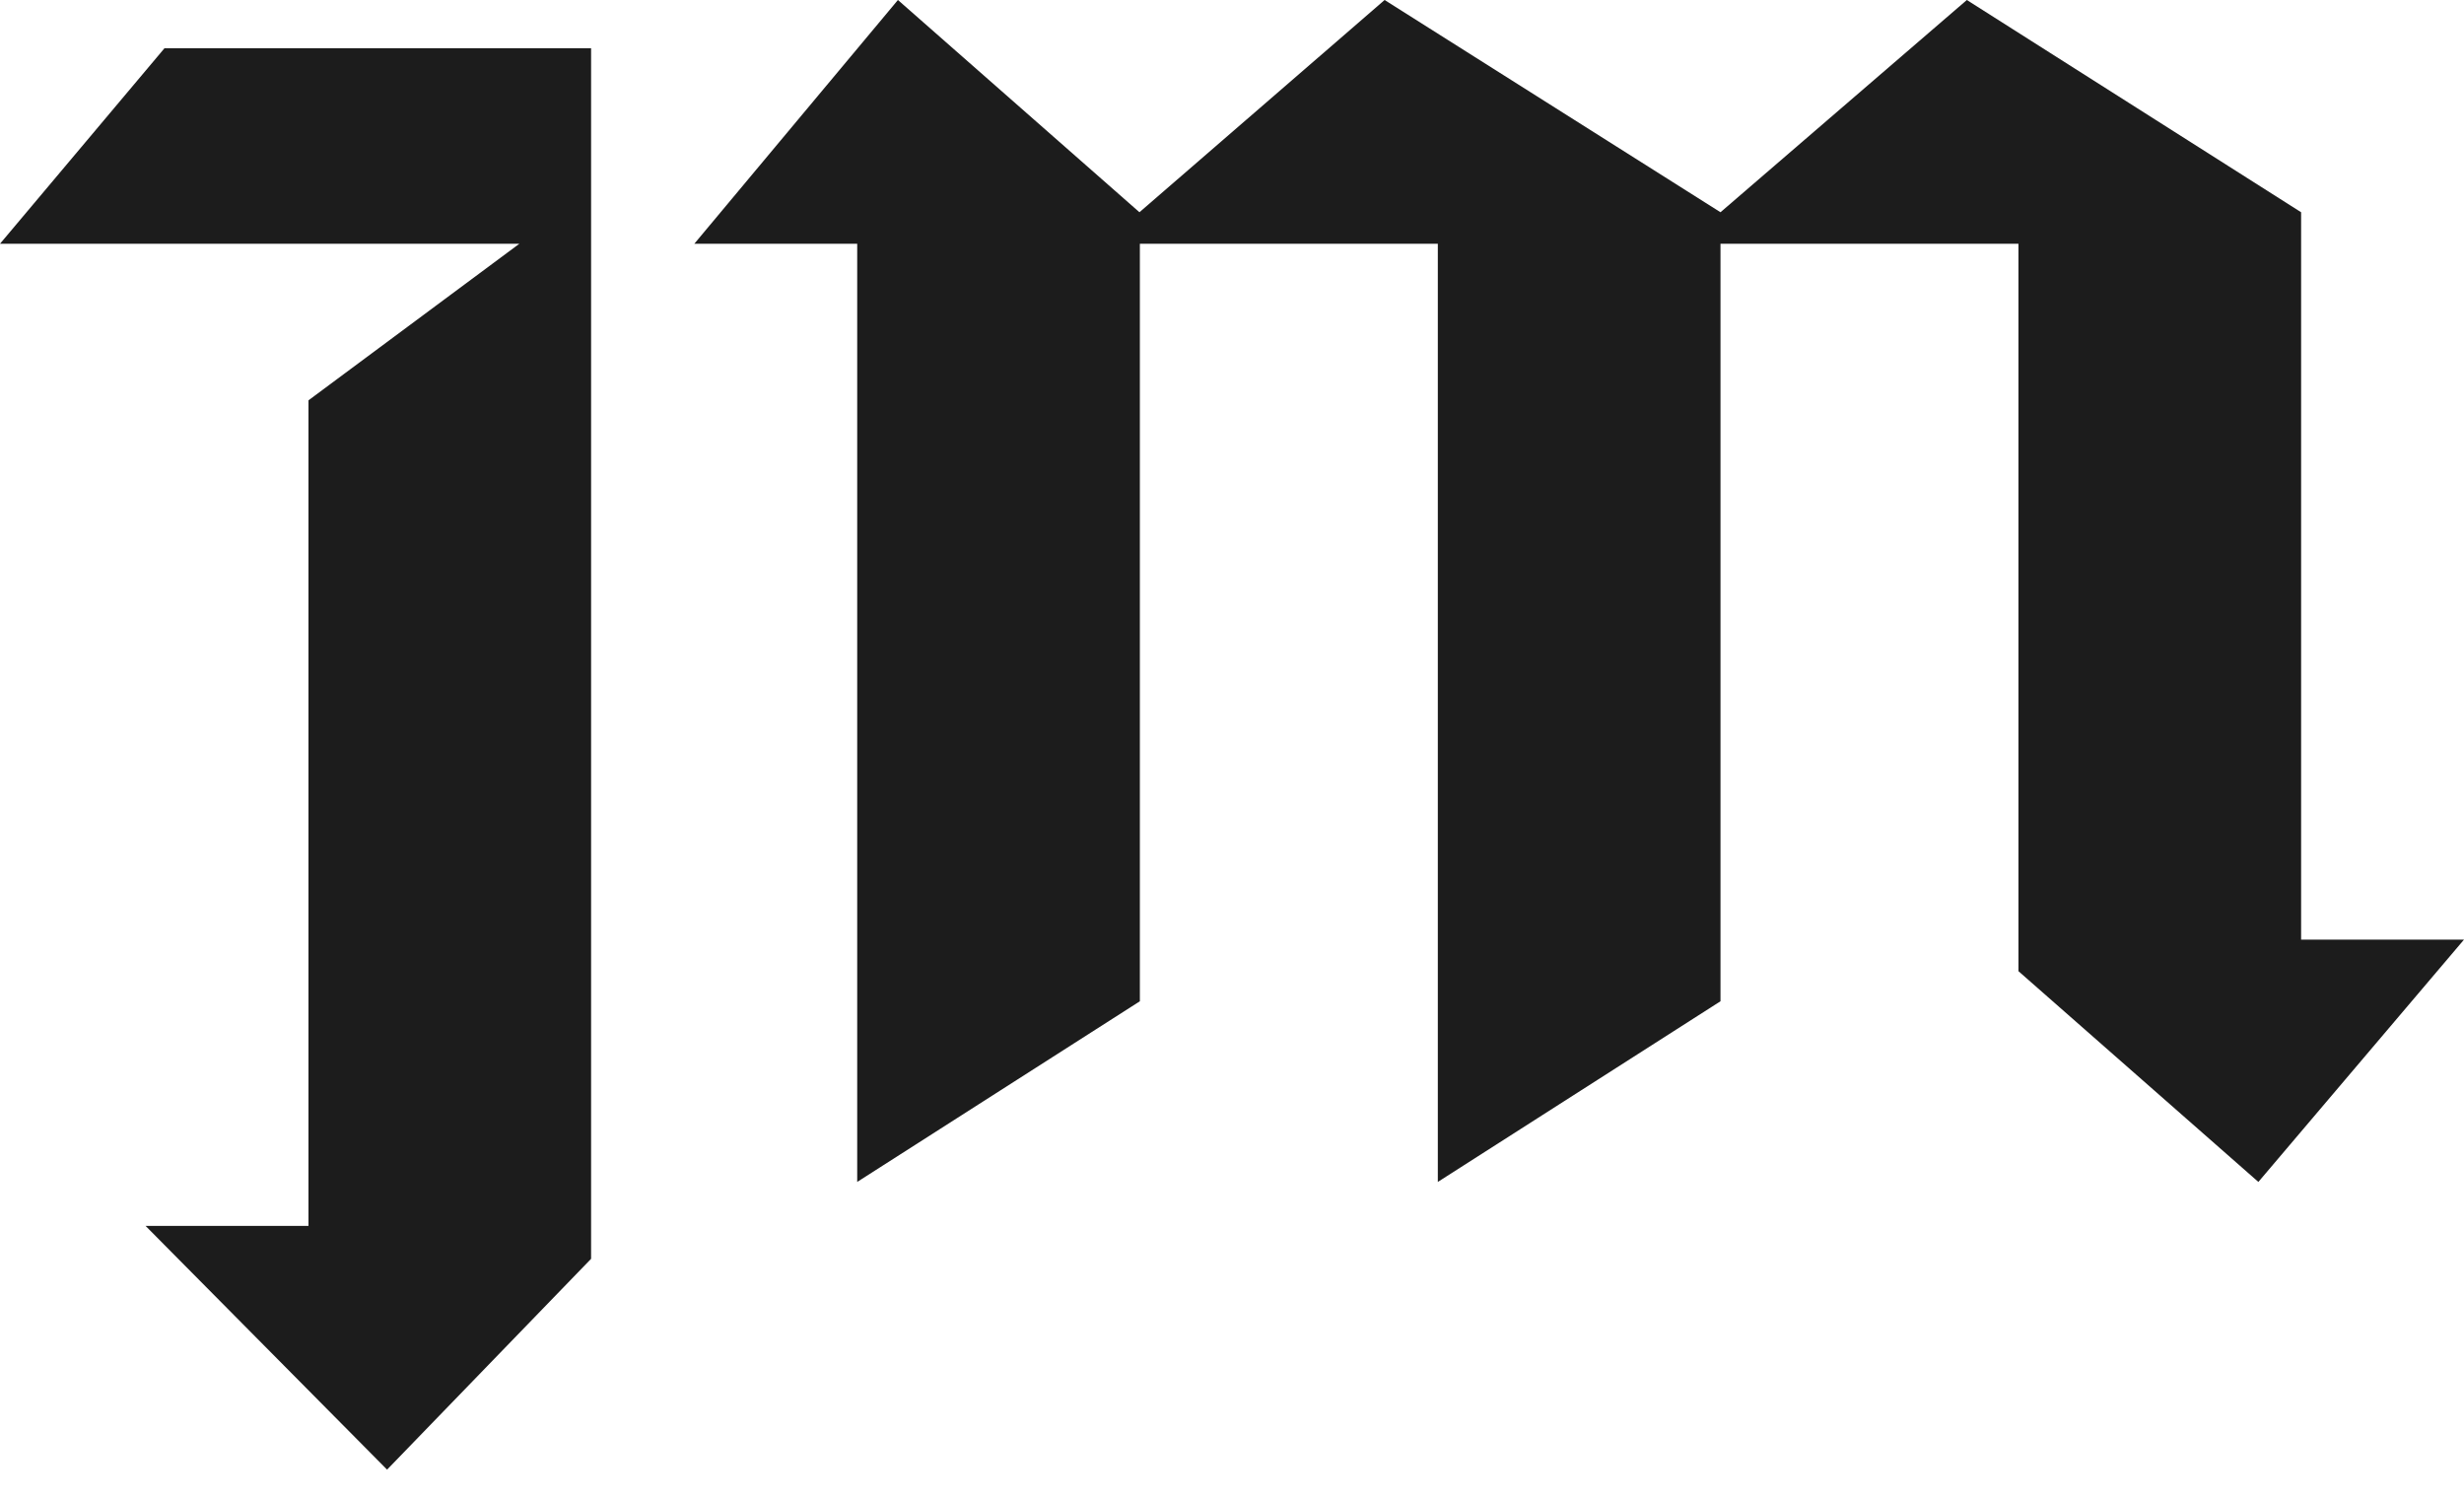 <svg width="64" height="39" viewBox="0 0 64 39" fill="none" xmlns="http://www.w3.org/2000/svg">
<path d="M15.353 32.698L10.054 38.174L3.781 31.843H8.012V10.399L13.489 6.332H0L4.273 1.252H15.353V32.698Z" fill="#1C1C1C"/>
<path d="M64 24.407L58.659 30.701L52.427 25.226V6.332H44.688V26.008L37.346 30.701V6.332H29.607V26.008L22.265 30.701V6.332H18.034L23.323 0L29.596 5.513L35.964 0L44.688 5.513L51.087 0L59.769 5.513V24.407H64Z" fill="#1C1C1C"/>
</svg>
